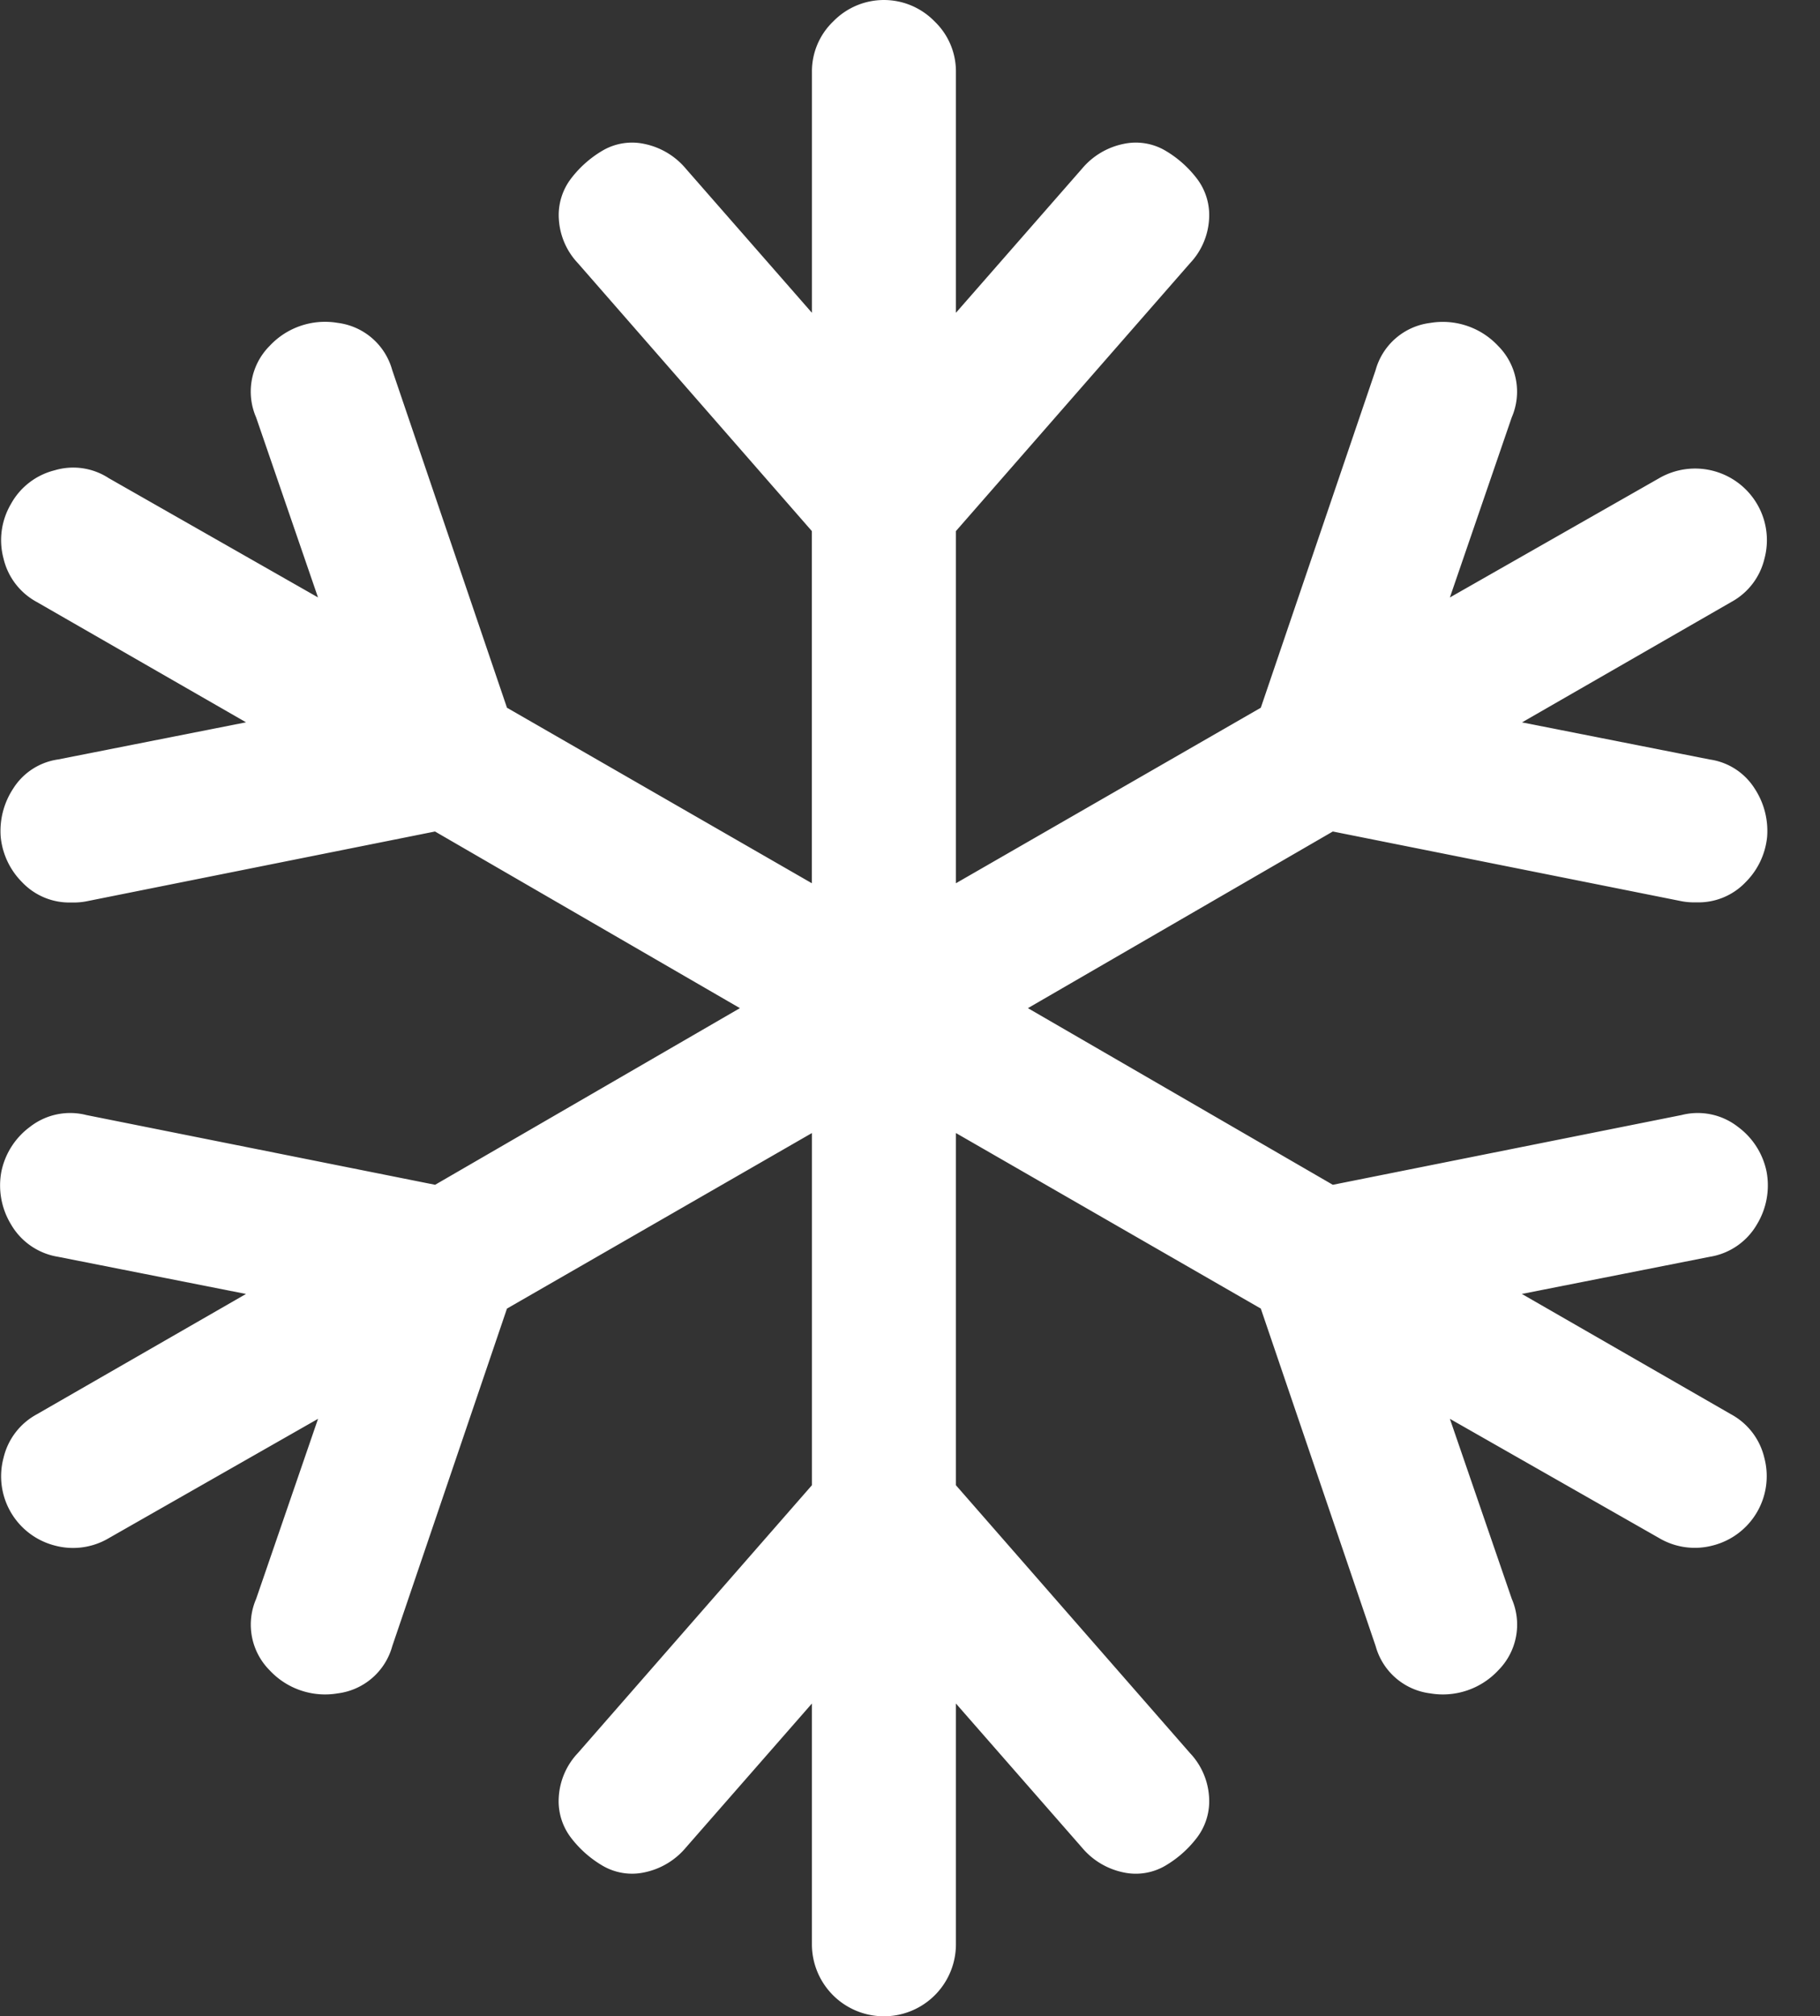 <?xml version="1.0" encoding="UTF-8"?> <svg xmlns="http://www.w3.org/2000/svg" width="74.312" height="82.32" viewBox="0 0 74.312 82.32"><rect x="0" y="0" width="74.312" height="82.32" fill="#333333" stroke="none"/><path id="snowflake_o" data-name="snowflake o" d="M69.81,51.312l-7.672,1.516,8.544,4.915a2.729,2.729,0,0,1,1.355,1.769,2.92,2.92,0,0,1-2.09,3.583,2.863,2.863,0,0,1-2.205-.3L59.2,57.927l2.527,7.35a2.643,2.643,0,0,1-.551,2.917,3.091,3.091,0,0,1-2.779.942,2.651,2.651,0,0,1-2.228-1.929L51.48,53.426,39.031,46.259V60.638l9.555,10.933a2.863,2.863,0,0,1,.781,1.792,2.458,2.458,0,0,1-.505,1.677,4.457,4.457,0,0,1-1.309,1.148,2.384,2.384,0,0,1-1.7.253,2.992,2.992,0,0,1-1.677-1.011l-5.145-5.88V79.38a2.94,2.94,0,0,1-5.88,0V69.55l-5.145,5.88A2.992,2.992,0,0,1,26.33,76.44a2.384,2.384,0,0,1-1.7-.253,4.457,4.457,0,0,1-1.309-1.148,2.458,2.458,0,0,1-.505-1.677,2.863,2.863,0,0,1,.781-1.792l9.555-10.933V46.259L20.7,53.426,16.017,67.207a2.651,2.651,0,0,1-2.228,1.929,3.091,3.091,0,0,1-2.779-.942,2.643,2.643,0,0,1-.551-2.917l2.527-7.35L4.44,62.8a2.863,2.863,0,0,1-2.205.3,2.92,2.92,0,0,1-2.09-3.583A2.729,2.729,0,0,1,1.5,57.744l8.544-4.915L2.373,51.312A2.722,2.722,0,0,1,.444,49.98a3.063,3.063,0,0,1-.39-2.136,3.023,3.023,0,0,1,1.171-1.838,2.667,2.667,0,0,1,2.3-.482l14.241,2.848L30.211,41.16,17.762,33.948,3.521,36.8a2.737,2.737,0,0,1-.6.046A2.655,2.655,0,0,1,.9,36.015,3.035,3.035,0,0,1,.03,34.178,3.144,3.144,0,0,1,.536,32.2a2.6,2.6,0,0,1,1.838-1.194l7.672-1.516L1.5,24.577A2.729,2.729,0,0,1,.145,22.808a2.91,2.91,0,0,1,.3-2.228A2.817,2.817,0,0,1,2.235,19.2a2.653,2.653,0,0,1,2.205.322l8.544,4.869-2.527-7.35a2.643,2.643,0,0,1,.551-2.917,3.091,3.091,0,0,1,2.779-.942,2.651,2.651,0,0,1,2.228,1.929L20.7,28.895l12.449,7.166V21.683L23.6,10.749a2.863,2.863,0,0,1-.781-1.792,2.458,2.458,0,0,1,.505-1.677A4.457,4.457,0,0,1,24.63,6.133a2.384,2.384,0,0,1,1.7-.253,2.992,2.992,0,0,1,1.677,1.011l5.145,5.88V2.94A2.825,2.825,0,0,1,34.024.873a2.884,2.884,0,0,1,4.134,0,2.825,2.825,0,0,1,.873,2.067v9.831l5.145-5.88A2.992,2.992,0,0,1,45.853,5.88a2.384,2.384,0,0,1,1.7.253,4.457,4.457,0,0,1,1.309,1.148,2.458,2.458,0,0,1,.505,1.677,2.863,2.863,0,0,1-.781,1.792L39.031,21.683V36.061L51.48,28.895l4.686-13.781a2.651,2.651,0,0,1,2.228-1.929,3.091,3.091,0,0,1,2.779.942,2.643,2.643,0,0,1,.551,2.917L59.2,24.393l8.544-4.869a2.933,2.933,0,0,1,4,1.057,2.91,2.91,0,0,1,.3,2.228,2.729,2.729,0,0,1-1.355,1.769l-8.544,4.915,7.672,1.516A2.6,2.6,0,0,1,71.647,32.2a3.144,3.144,0,0,1,.505,1.975,3.035,3.035,0,0,1-.873,1.838,2.655,2.655,0,0,1-2.021.827,2.737,2.737,0,0,1-.6-.046L54.42,33.948,41.971,41.16,54.42,48.372l14.241-2.848a2.667,2.667,0,0,1,2.3.482,3.023,3.023,0,0,1,1.171,1.838,3.063,3.063,0,0,1-.39,2.136A2.722,2.722,0,0,1,69.81,51.312Zm4.5,19.248" fill="#fff"></path></svg> 
